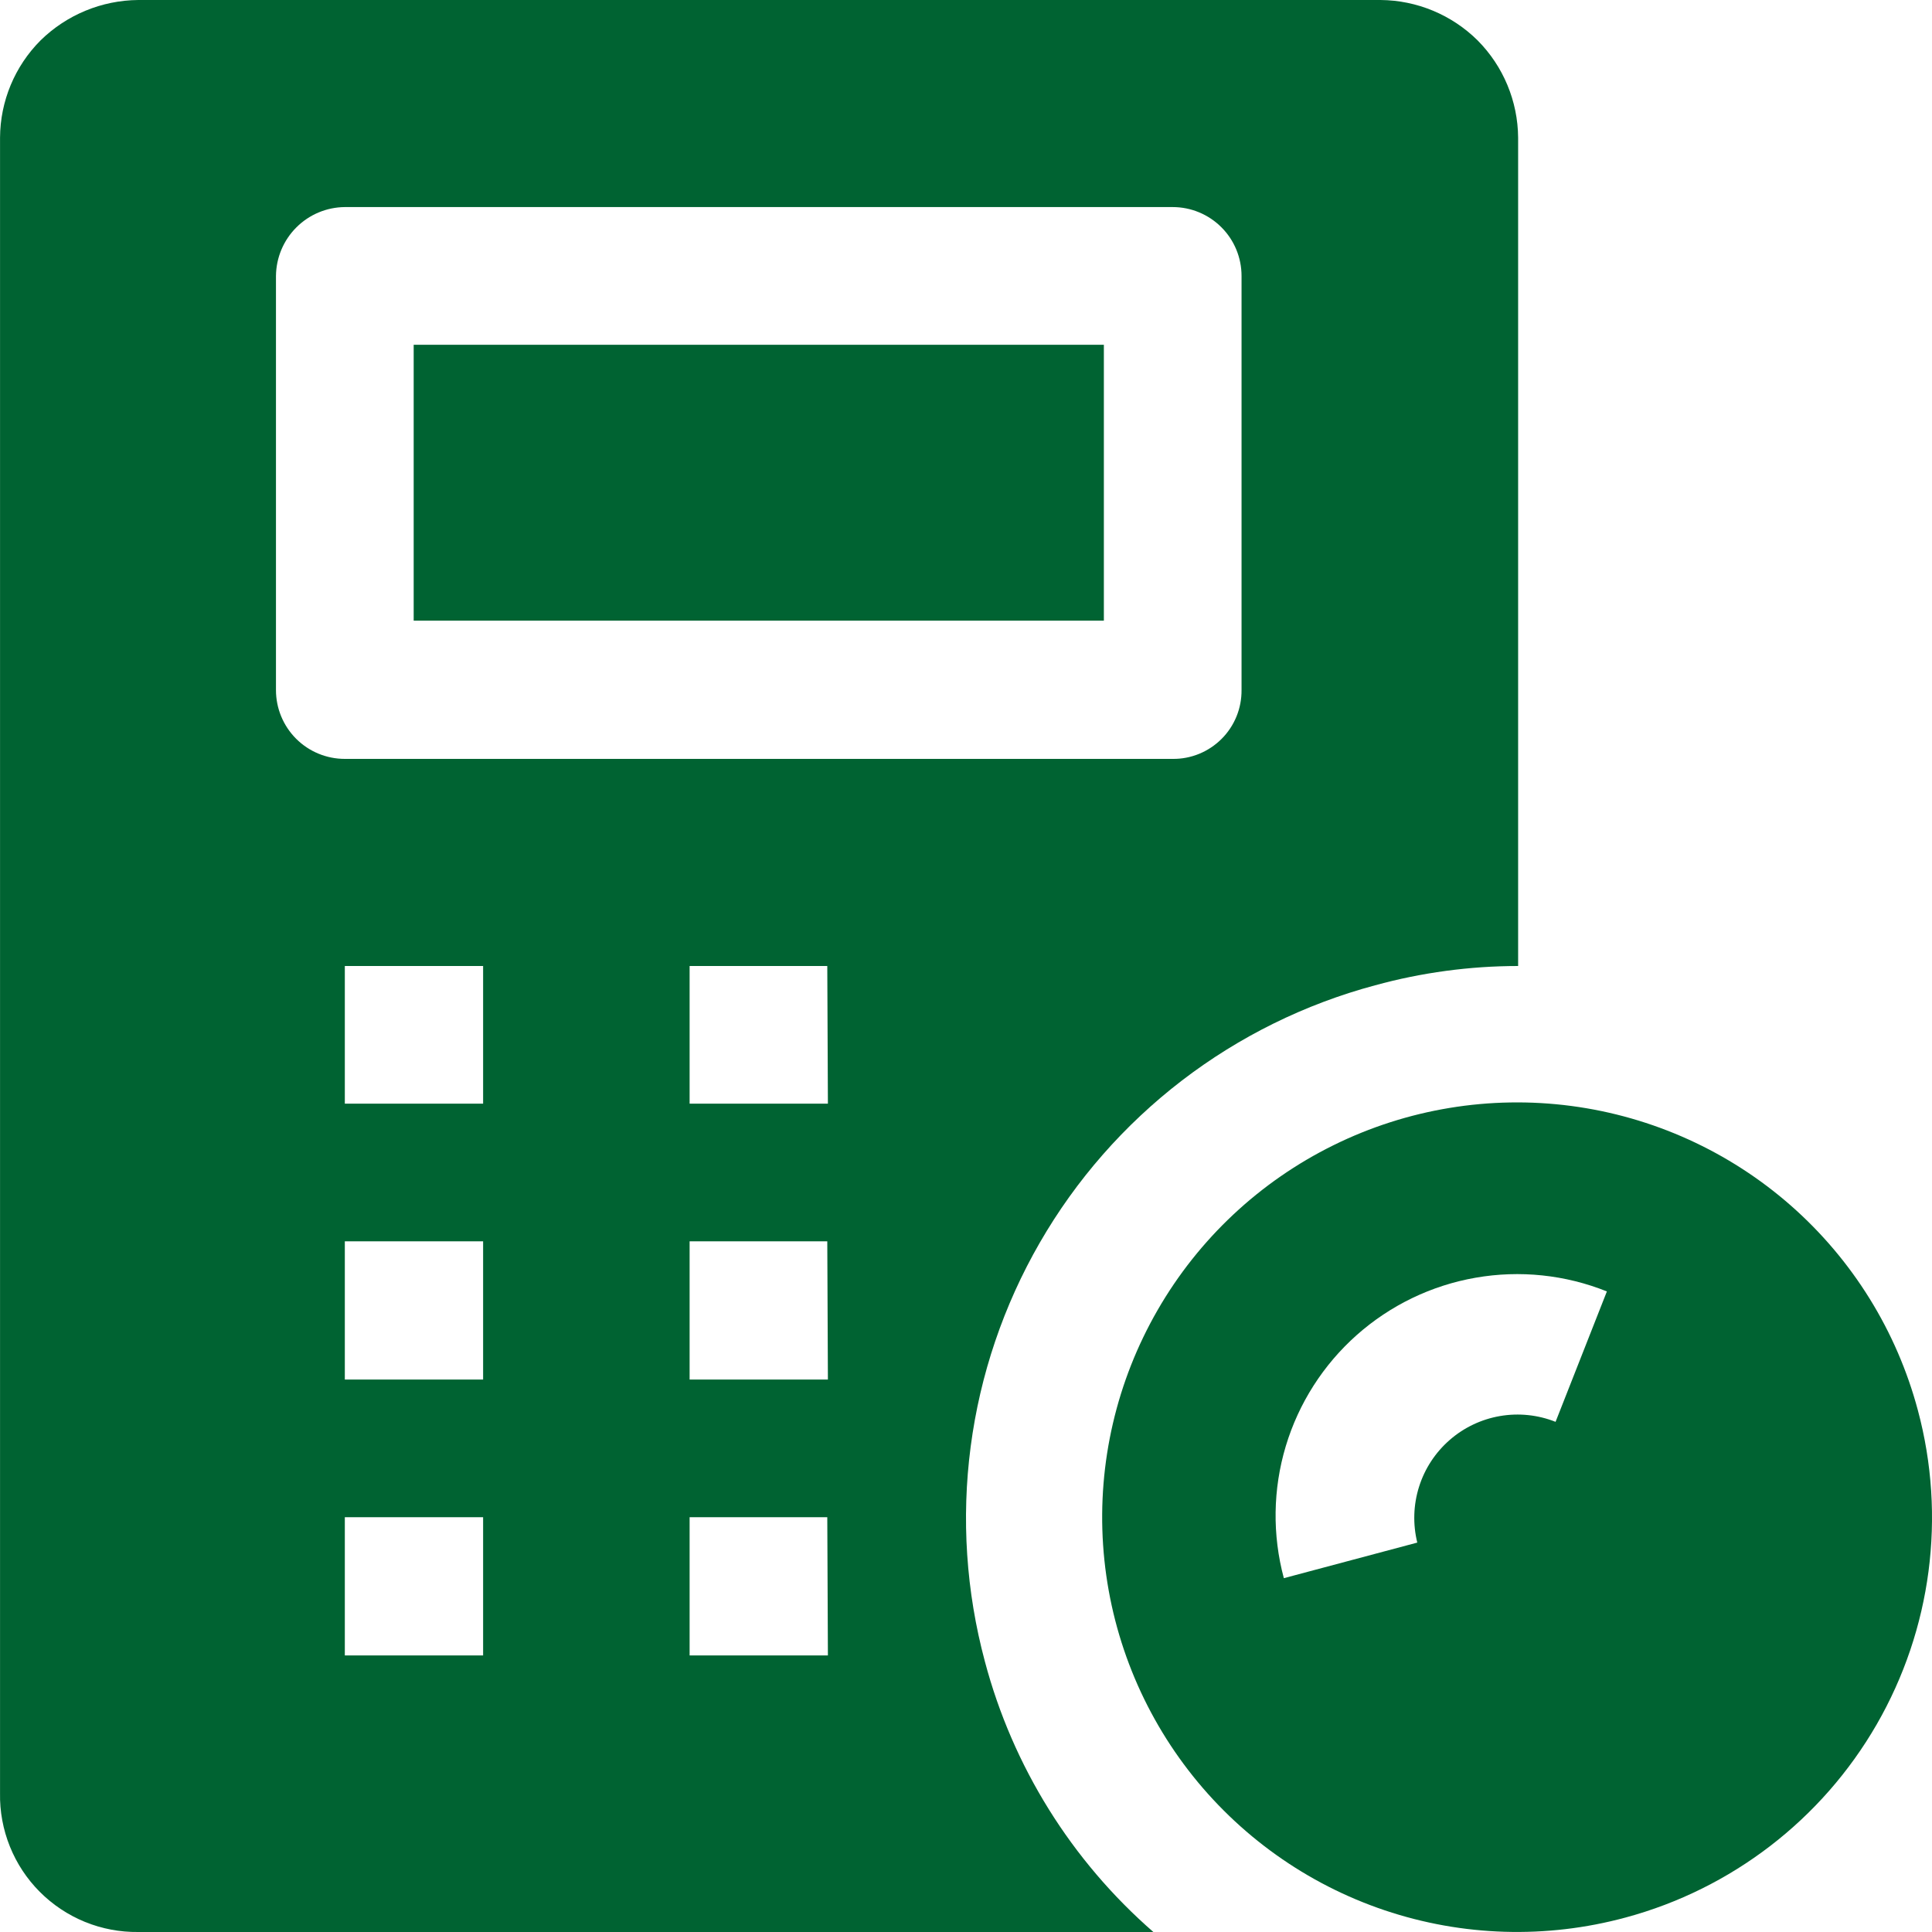 <?xml version="1.0" encoding="UTF-8"?> <svg xmlns="http://www.w3.org/2000/svg" width="50" height="50" viewBox="0 0 50 50" fill="none"><path fill-rule="evenodd" clip-rule="evenodd" d="M38.242 1.047C37.572 0.383 36.669 0.007 35.726 0H3.579C2.632 0.008 1.724 0.383 1.048 1.047C0.382 1.715 0.006 2.619 0.001 3.562V46.406C-0.008 46.879 0.079 47.349 0.256 47.788C0.432 48.226 0.695 48.625 1.029 48.96C1.363 49.295 1.761 49.56 2.199 49.739C2.637 49.917 3.106 50.006 3.579 50H29.849C27.729 48.154 26.21 45.716 25.489 43C25.003 41.188 24.877 39.298 25.121 37.438C25.365 35.578 25.973 33.784 26.911 32.158C27.848 30.533 29.097 29.109 30.585 27.966C32.074 26.824 33.773 25.986 35.585 25.5C36.792 25.169 38.037 25.001 39.289 25V3.562C39.282 2.619 38.906 1.716 38.242 1.047ZM12.503 42.843H8.924V39.265H12.503V42.843ZM12.503 35.703H8.924V32.125H12.503V35.703ZM12.503 28.562H8.924V25H12.503V28.562ZM21.426 42.843H17.847V39.265H21.41L21.426 42.843ZM21.426 35.703H17.847V32.125H21.41L21.426 35.703ZM21.426 28.562H17.847V25H21.41L21.426 28.562ZM32.131 17.859C32.133 18.094 32.089 18.326 32 18.543C31.911 18.76 31.78 18.958 31.614 19.123C31.448 19.289 31.251 19.42 31.034 19.509C30.817 19.598 30.584 19.643 30.35 19.64H8.924C8.451 19.64 7.998 19.453 7.664 19.119C7.33 18.785 7.142 18.332 7.142 17.859V7.141C7.147 6.669 7.336 6.219 7.669 5.886C8.002 5.552 8.453 5.363 8.924 5.359H30.35C30.822 5.359 31.275 5.547 31.609 5.881C31.944 6.215 32.131 6.668 32.131 7.141V17.859ZM10.706 16.062H28.568V8.922H10.706V16.062Z" fill="#006332"></path><path fill-rule="evenodd" clip-rule="evenodd" d="M49.635 36.5C49.087 34.446 47.943 32.602 46.346 31.199C44.749 29.797 42.771 28.9 40.664 28.622C38.557 28.345 36.415 28.698 34.509 29.639C32.603 30.579 31.019 32.064 29.958 33.906C28.897 35.747 28.406 37.861 28.548 39.982C28.69 42.102 29.459 44.133 30.756 45.816C32.053 47.499 33.821 48.76 35.835 49.438C37.849 50.116 40.02 50.181 42.071 49.625C44.813 48.885 47.151 47.088 48.569 44.627C49.987 42.166 50.37 39.243 49.635 36.5ZM40.258 36.797C39.802 36.616 39.304 36.564 38.821 36.647C38.337 36.73 37.885 36.945 37.516 37.268C37.146 37.591 36.872 38.009 36.725 38.477C36.577 38.946 36.562 39.445 36.679 39.922L33.226 40.843C32.925 39.723 32.942 38.54 33.275 37.429C33.609 36.317 34.245 35.321 35.113 34.55C35.981 33.78 37.046 33.266 38.189 33.067C39.333 32.867 40.509 32.99 41.586 33.422L40.258 36.797Z" fill="#006332"></path></svg> 